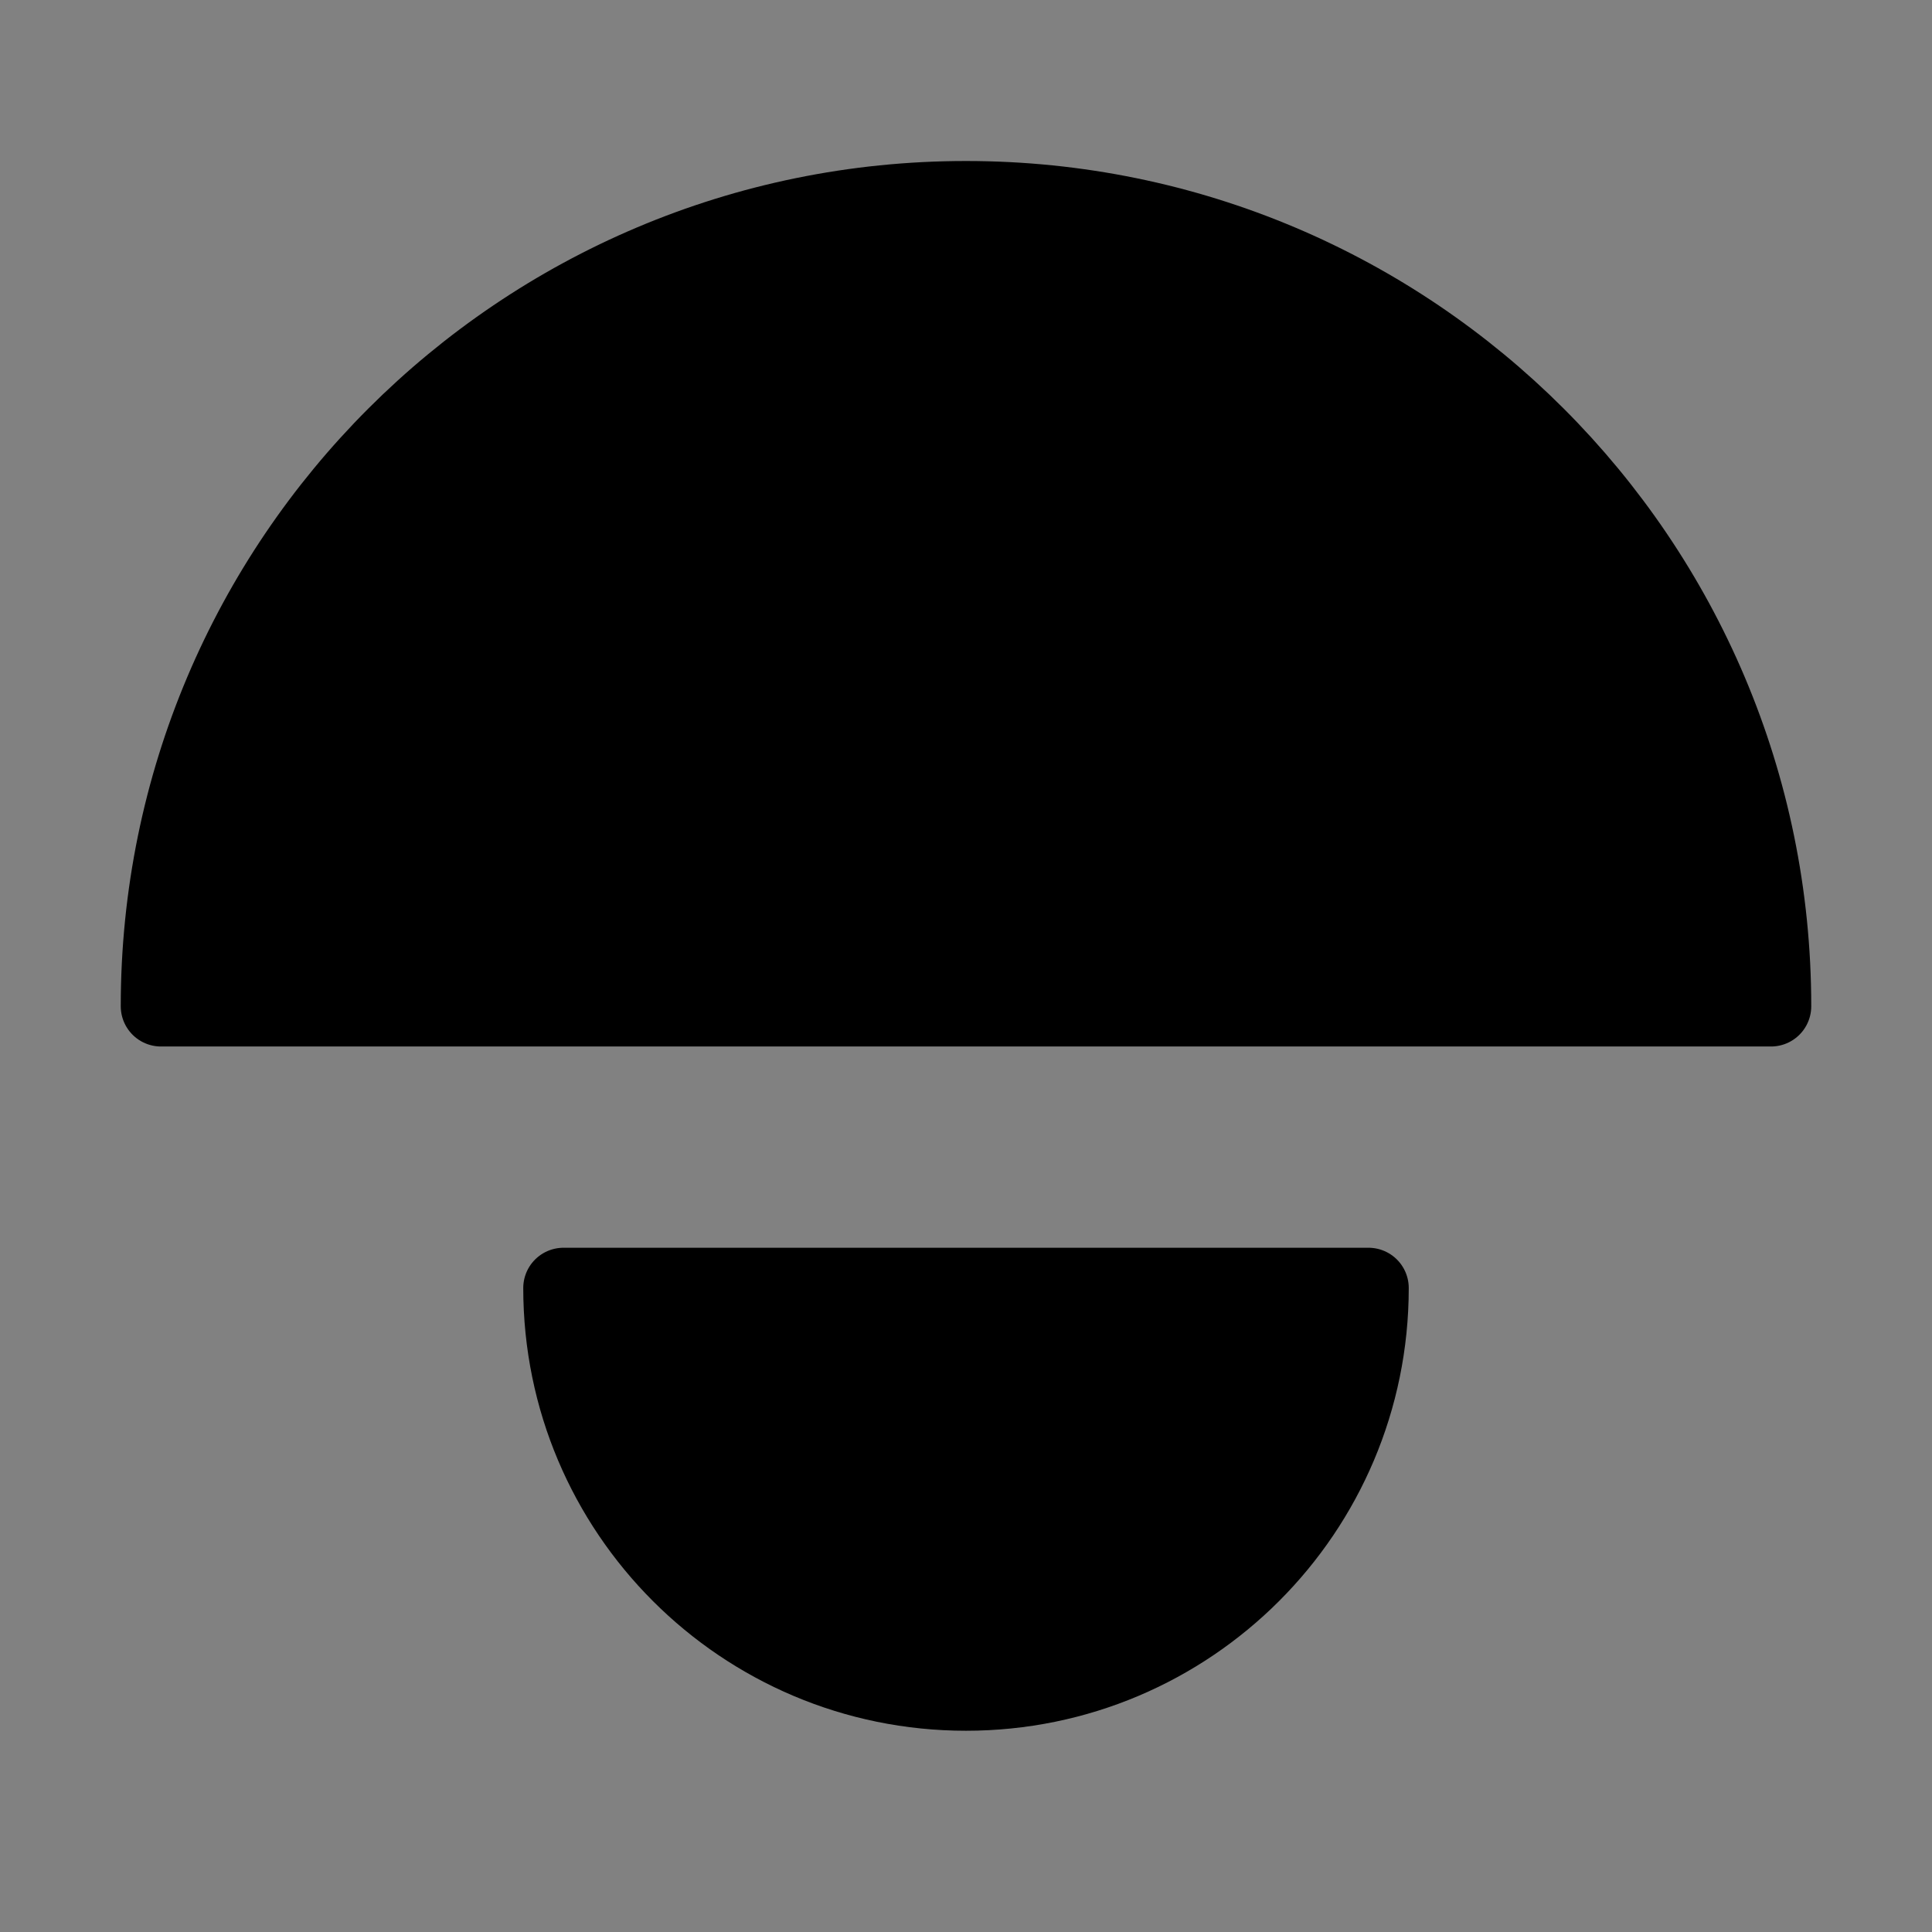 <svg viewBox="0 0 48 48" fill="none" xmlns="http://www.w3.org/2000/svg"><rect x="0" y="0" width="48" height="48" fill="#808080" stroke="none"/><rect width="48" height="48" fill="white" fill-opacity="0.01"/><path fill-rule="evenodd" clip-rule="evenodd" d="M44 25C44 13.954 35.046 5 24 5C12.954 5 4 13.954 4 25H44Z" fill="currentColor" stroke="currentColor" stroke-width="2" stroke-linecap="round" stroke-linejoin="round"/><path fill-rule="evenodd" clip-rule="evenodd" d="M14 32C14 37.523 18.477 42 24 42C29.523 42 34 37.523 34 32H14Z" fill="currentColor" stroke="currentColor" stroke-width="2" stroke-linecap="round" stroke-linejoin="round"/></svg>